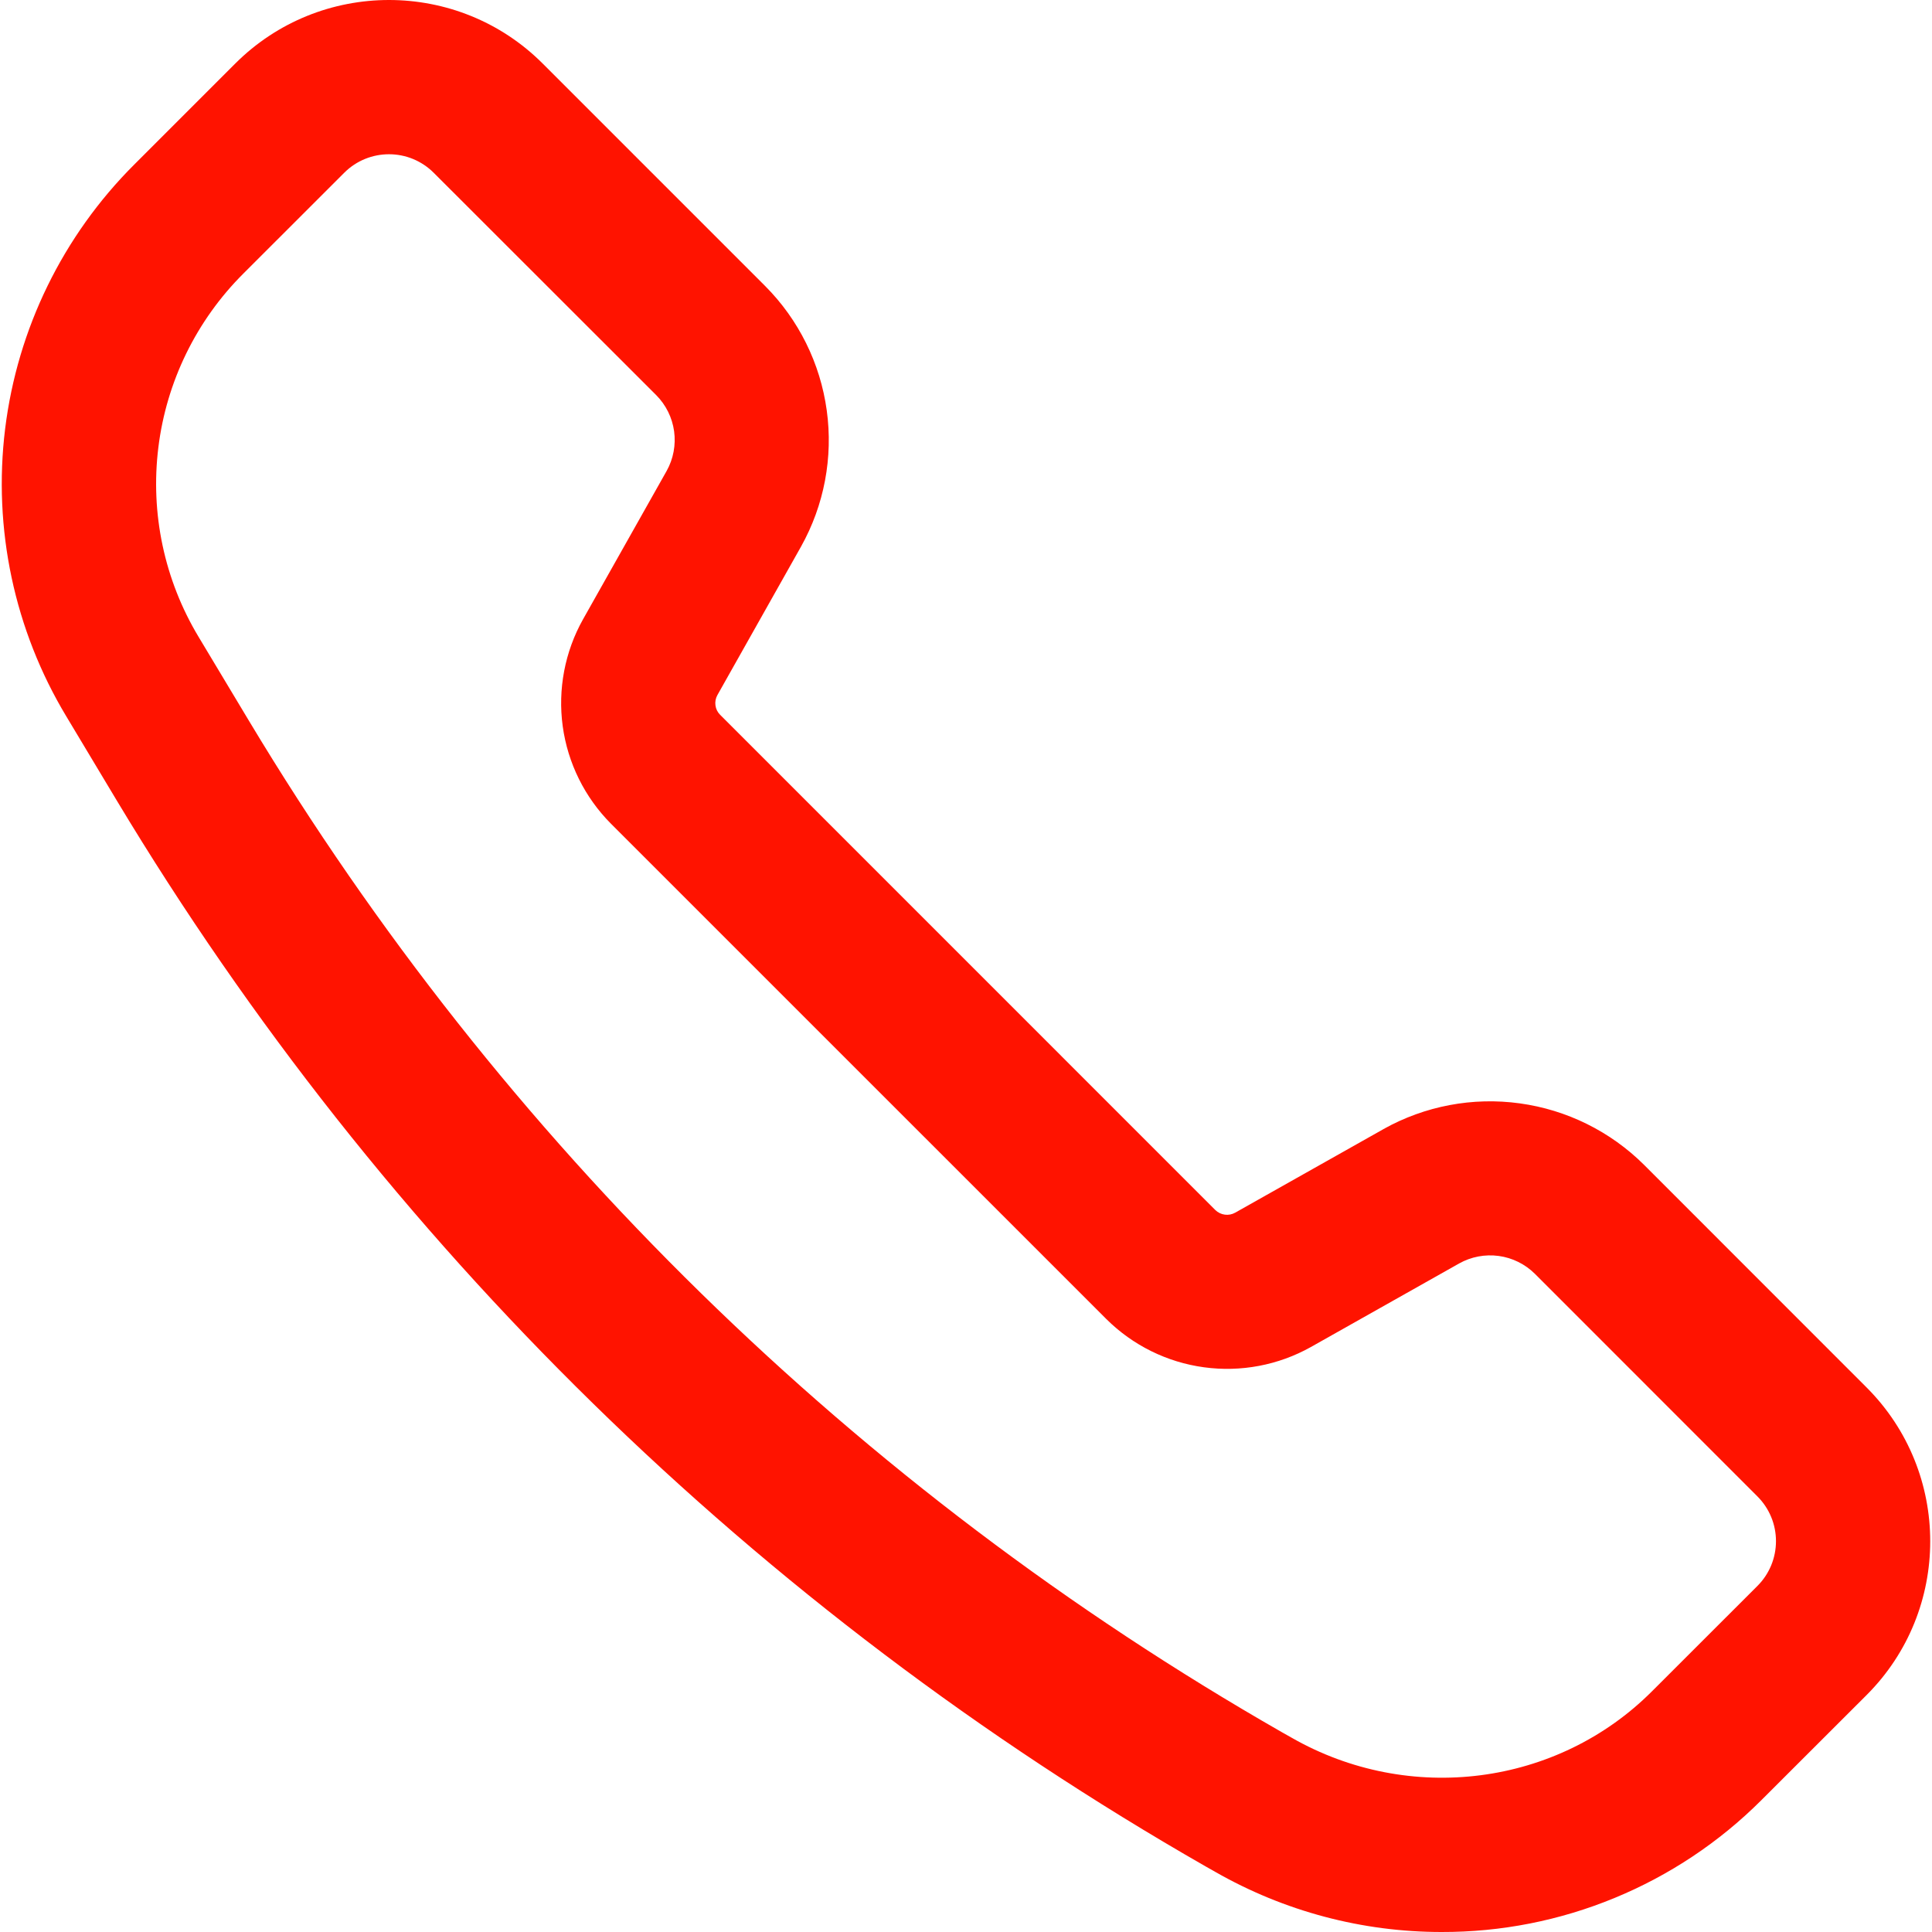 <svg xmlns="http://www.w3.org/2000/svg" fill="none" viewBox="0 0 50 50" height="50" width="50">
<path fill="#FF1300" d="M37.31 50C35.256 50.001 33.237 49.465 31.453 48.445L31.202 48.303C19.607 41.67 9.906 32.175 3.026 20.724L1.715 18.538C0.371 16.304 -0.185 13.684 0.133 11.096C0.452 8.508 1.628 6.102 3.473 4.26L6.086 1.647C8.282 -0.549 11.853 -0.549 14.047 1.647L19.804 7.404C20.67 8.274 21.229 9.403 21.396 10.62C21.564 11.837 21.33 13.075 20.73 14.147L18.566 17.989C18.521 18.07 18.503 18.164 18.516 18.256C18.528 18.348 18.57 18.433 18.636 18.498L31.453 31.316C31.52 31.381 31.606 31.423 31.699 31.435C31.791 31.448 31.885 31.429 31.966 31.384L35.803 29.222L35.805 29.22C36.877 28.621 38.115 28.387 39.332 28.555C40.548 28.722 41.677 29.28 42.548 30.146L48.307 35.907C50.503 38.103 50.503 41.674 48.307 43.868L45.578 46.594C44.492 47.678 43.202 48.536 41.783 49.12C40.365 49.705 38.845 50.004 37.31 50ZM10.067 3.992C9.647 3.992 9.228 4.152 8.909 4.471L6.296 7.082C5.081 8.295 4.307 9.879 4.098 11.582C3.888 13.285 4.254 15.009 5.138 16.48L6.45 18.666C12.975 29.529 22.177 38.537 33.176 44.83L33.428 44.972C36.474 46.714 40.306 46.221 42.754 43.77L45.483 41.043C45.635 40.891 45.755 40.711 45.838 40.512C45.92 40.313 45.962 40.1 45.962 39.885C45.962 39.67 45.92 39.457 45.838 39.259C45.755 39.06 45.635 38.88 45.483 38.728L39.724 32.967C39.47 32.715 39.141 32.552 38.787 32.504C38.433 32.456 38.073 32.524 37.761 32.699L33.925 34.861C33.084 35.332 32.112 35.516 31.157 35.385C30.201 35.255 29.315 34.816 28.631 34.136L15.813 21.319C15.133 20.636 14.694 19.75 14.563 18.795C14.433 17.84 14.617 16.868 15.089 16.027L17.253 12.187C17.427 11.875 17.494 11.515 17.446 11.161C17.397 10.808 17.235 10.48 16.983 10.226L11.224 4.471C11.072 4.319 10.892 4.199 10.693 4.116C10.495 4.034 10.282 3.992 10.067 3.992Z"></path>
</svg>
